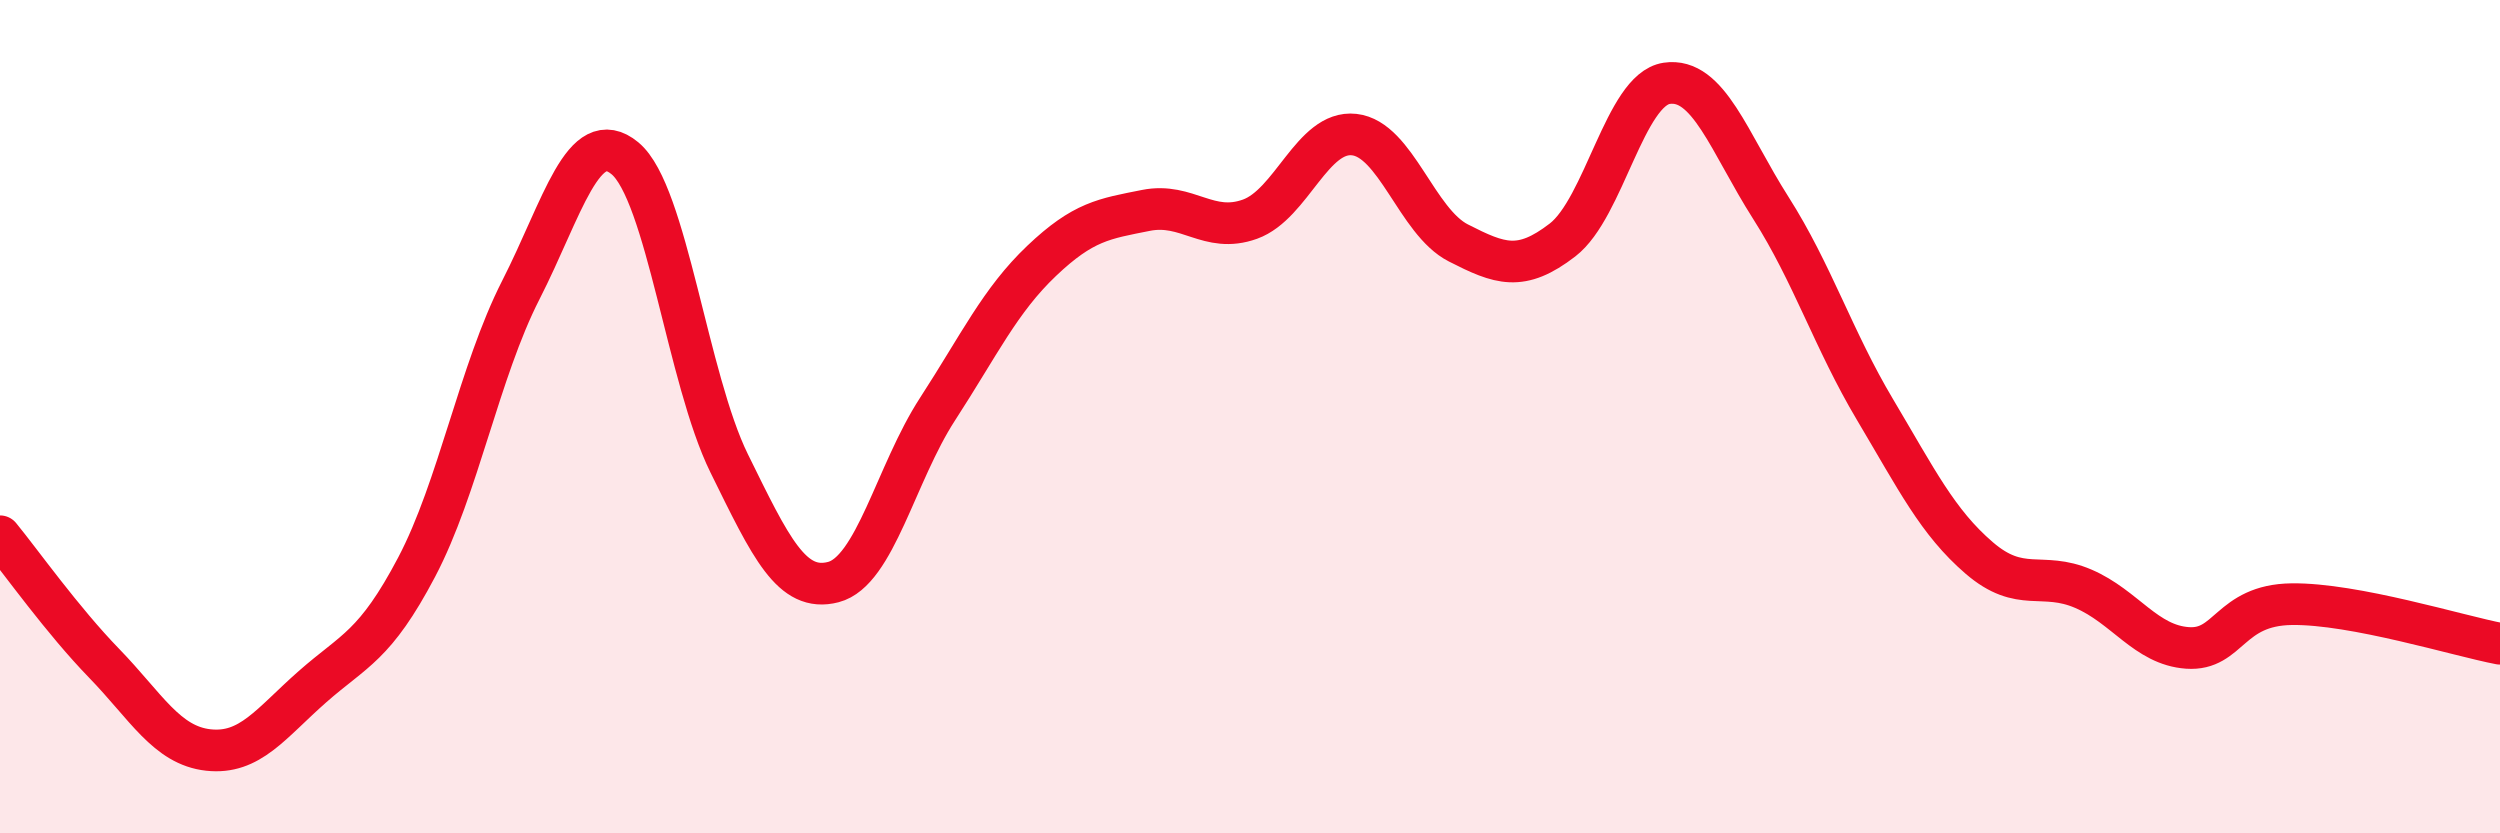 
    <svg width="60" height="20" viewBox="0 0 60 20" xmlns="http://www.w3.org/2000/svg">
      <path
        d="M 0,12.87 C 0.5,13.48 1.5,14.89 2.5,15.92 C 3.5,16.95 4,17.89 5,18 C 6,18.11 6.5,17.36 7.5,16.48 C 8.5,15.6 9,15.51 10,13.61 C 11,11.71 11.5,8.92 12.5,6.96 C 13.5,5 14,2.97 15,3.8 C 16,4.63 16.5,9.09 17.5,11.12 C 18.5,13.15 19,14.23 20,13.97 C 21,13.71 21.5,11.36 22.5,9.82 C 23.5,8.28 24,7.21 25,6.26 C 26,5.31 26.5,5.25 27.5,5.05 C 28.5,4.85 29,5.62 30,5.26 C 31,4.9 31.5,3.12 32.5,3.23 C 33.5,3.34 34,5.32 35,5.83 C 36,6.34 36.5,6.53 37.5,5.76 C 38.5,4.99 39,2.15 40,2 C 41,1.85 41.5,3.42 42.5,4.99 C 43.5,6.56 44,8.15 45,9.83 C 46,11.51 46.5,12.53 47.5,13.39 C 48.5,14.25 49,13.7 50,14.13 C 51,14.56 51.5,15.48 52.5,15.55 C 53.5,15.62 53.5,14.52 55,14.5 C 56.5,14.48 59,15.26 60,15.45L60 20L0 20Z"
        fill="#EB0A25"
        opacity="0.1"
        stroke-linecap="round"
        stroke-linejoin="round"
      />
      <path
        d="M 0,12.87 C 0.5,13.48 1.5,14.89 2.5,15.92 C 3.5,16.95 4,17.89 5,18 C 6,18.11 6.5,17.36 7.5,16.48 C 8.5,15.6 9,15.51 10,13.61 C 11,11.71 11.5,8.92 12.5,6.96 C 13.5,5 14,2.97 15,3.8 C 16,4.63 16.5,9.09 17.5,11.12 C 18.5,13.15 19,14.23 20,13.97 C 21,13.71 21.5,11.36 22.5,9.82 C 23.5,8.28 24,7.21 25,6.26 C 26,5.31 26.5,5.25 27.5,5.05 C 28.5,4.85 29,5.62 30,5.26 C 31,4.9 31.5,3.12 32.5,3.23 C 33.5,3.34 34,5.32 35,5.83 C 36,6.34 36.5,6.53 37.5,5.76 C 38.5,4.99 39,2.15 40,2 C 41,1.85 41.5,3.42 42.5,4.99 C 43.5,6.56 44,8.15 45,9.83 C 46,11.51 46.5,12.53 47.5,13.39 C 48.5,14.25 49,13.7 50,14.13 C 51,14.56 51.5,15.48 52.5,15.55 C 53.5,15.62 53.5,14.52 55,14.5 C 56.5,14.48 59,15.26 60,15.45"
        stroke="#EB0A25"
        stroke-width="1"
        fill="none"
        stroke-linecap="round"
        stroke-linejoin="round"
      />
    </svg>
  